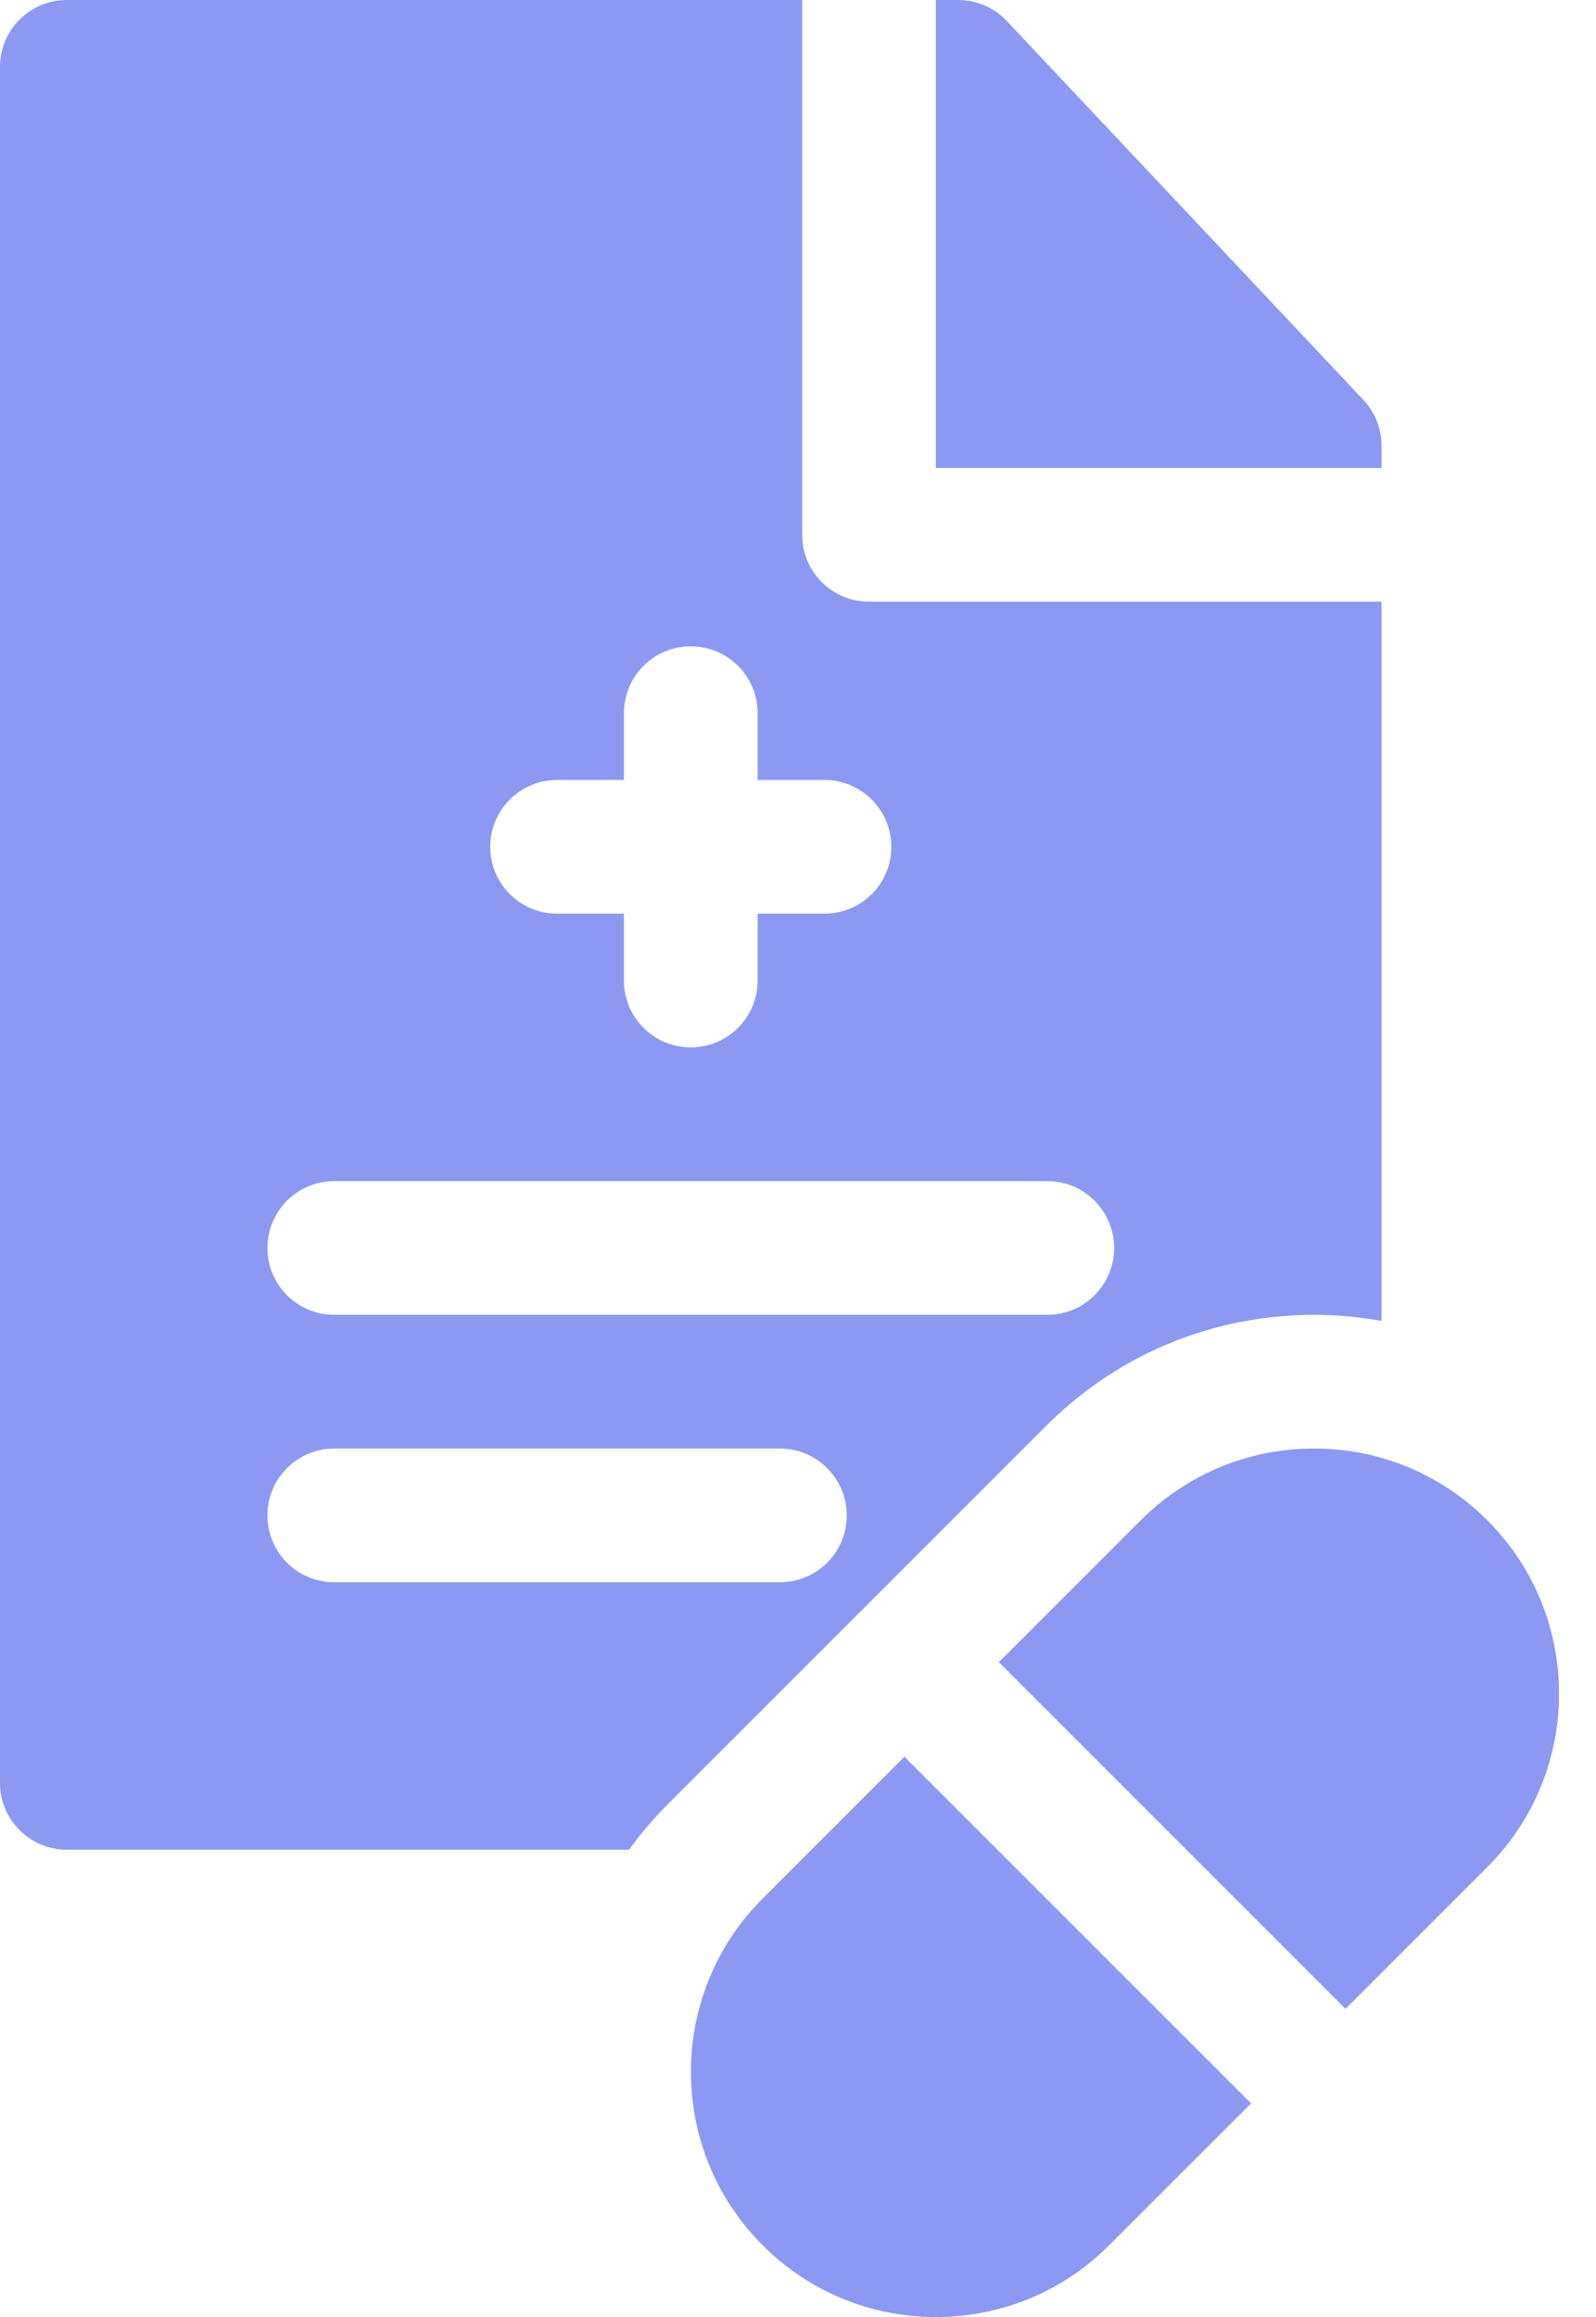<svg width="31" height="45" viewBox="0 0 31 45" fill="none" xmlns="http://www.w3.org/2000/svg">
<path d="M26.834 8.656C26.834 8.326 26.708 8.007 26.481 7.766L19.556 0.409C19.311 0.148 18.968 0 18.611 0H18.178V9.089H26.834V8.656Z" fill="#8B99F2"/>
<path d="M25.523 25.536C25.968 25.536 26.406 25.577 26.834 25.654V11.686H16.88C16.163 11.686 15.581 11.105 15.581 10.388V0H1.298C0.581 0 0 0.581 0 1.298V34.625C0 35.342 0.581 35.924 1.298 35.924H12.219C12.444 35.613 12.696 35.316 12.975 35.036L20.321 27.691C21.71 26.302 23.558 25.536 25.523 25.536ZM10.82 15.148H12.119V13.85C12.119 13.133 12.7 12.552 13.417 12.552C14.135 12.552 14.716 13.133 14.716 13.85V15.148H16.014C16.731 15.148 17.313 15.73 17.313 16.447C17.313 17.164 16.731 17.745 16.014 17.745H14.716V19.044C14.716 19.761 14.135 20.342 13.417 20.342C12.7 20.342 12.119 19.761 12.119 19.044V17.745H10.82C10.103 17.745 9.522 17.164 9.522 16.447C9.522 15.73 10.103 15.148 10.82 15.148ZM6.492 22.939H20.342C21.059 22.939 21.641 23.521 21.641 24.238C21.641 24.955 21.059 25.536 20.342 25.536H6.492C5.775 25.536 5.194 24.955 5.194 24.238C5.194 23.521 5.775 22.939 6.492 22.939ZM15.148 30.73H6.492C5.775 30.73 5.194 30.149 5.194 29.431C5.194 28.714 5.775 28.133 6.492 28.133H15.148C15.866 28.133 16.447 28.714 16.447 29.431C16.447 30.149 15.866 30.73 15.148 30.73Z" fill="#8B99F2"/>
<path d="M14.812 36.873C12.956 38.729 12.956 41.749 14.812 43.605C15.711 44.505 16.907 45 18.179 45C19.451 45 20.646 44.505 21.545 43.605L24.3 40.851L17.567 34.118L14.812 36.873Z" fill="#8B99F2"/>
<path d="M28.89 29.527C27.991 28.628 26.795 28.133 25.523 28.133C24.251 28.133 23.056 28.628 22.157 29.527L19.402 32.282L26.135 39.015L28.89 36.26C30.746 34.404 30.746 31.384 28.89 29.527Z" fill="#8B99F2"/>
</svg>
